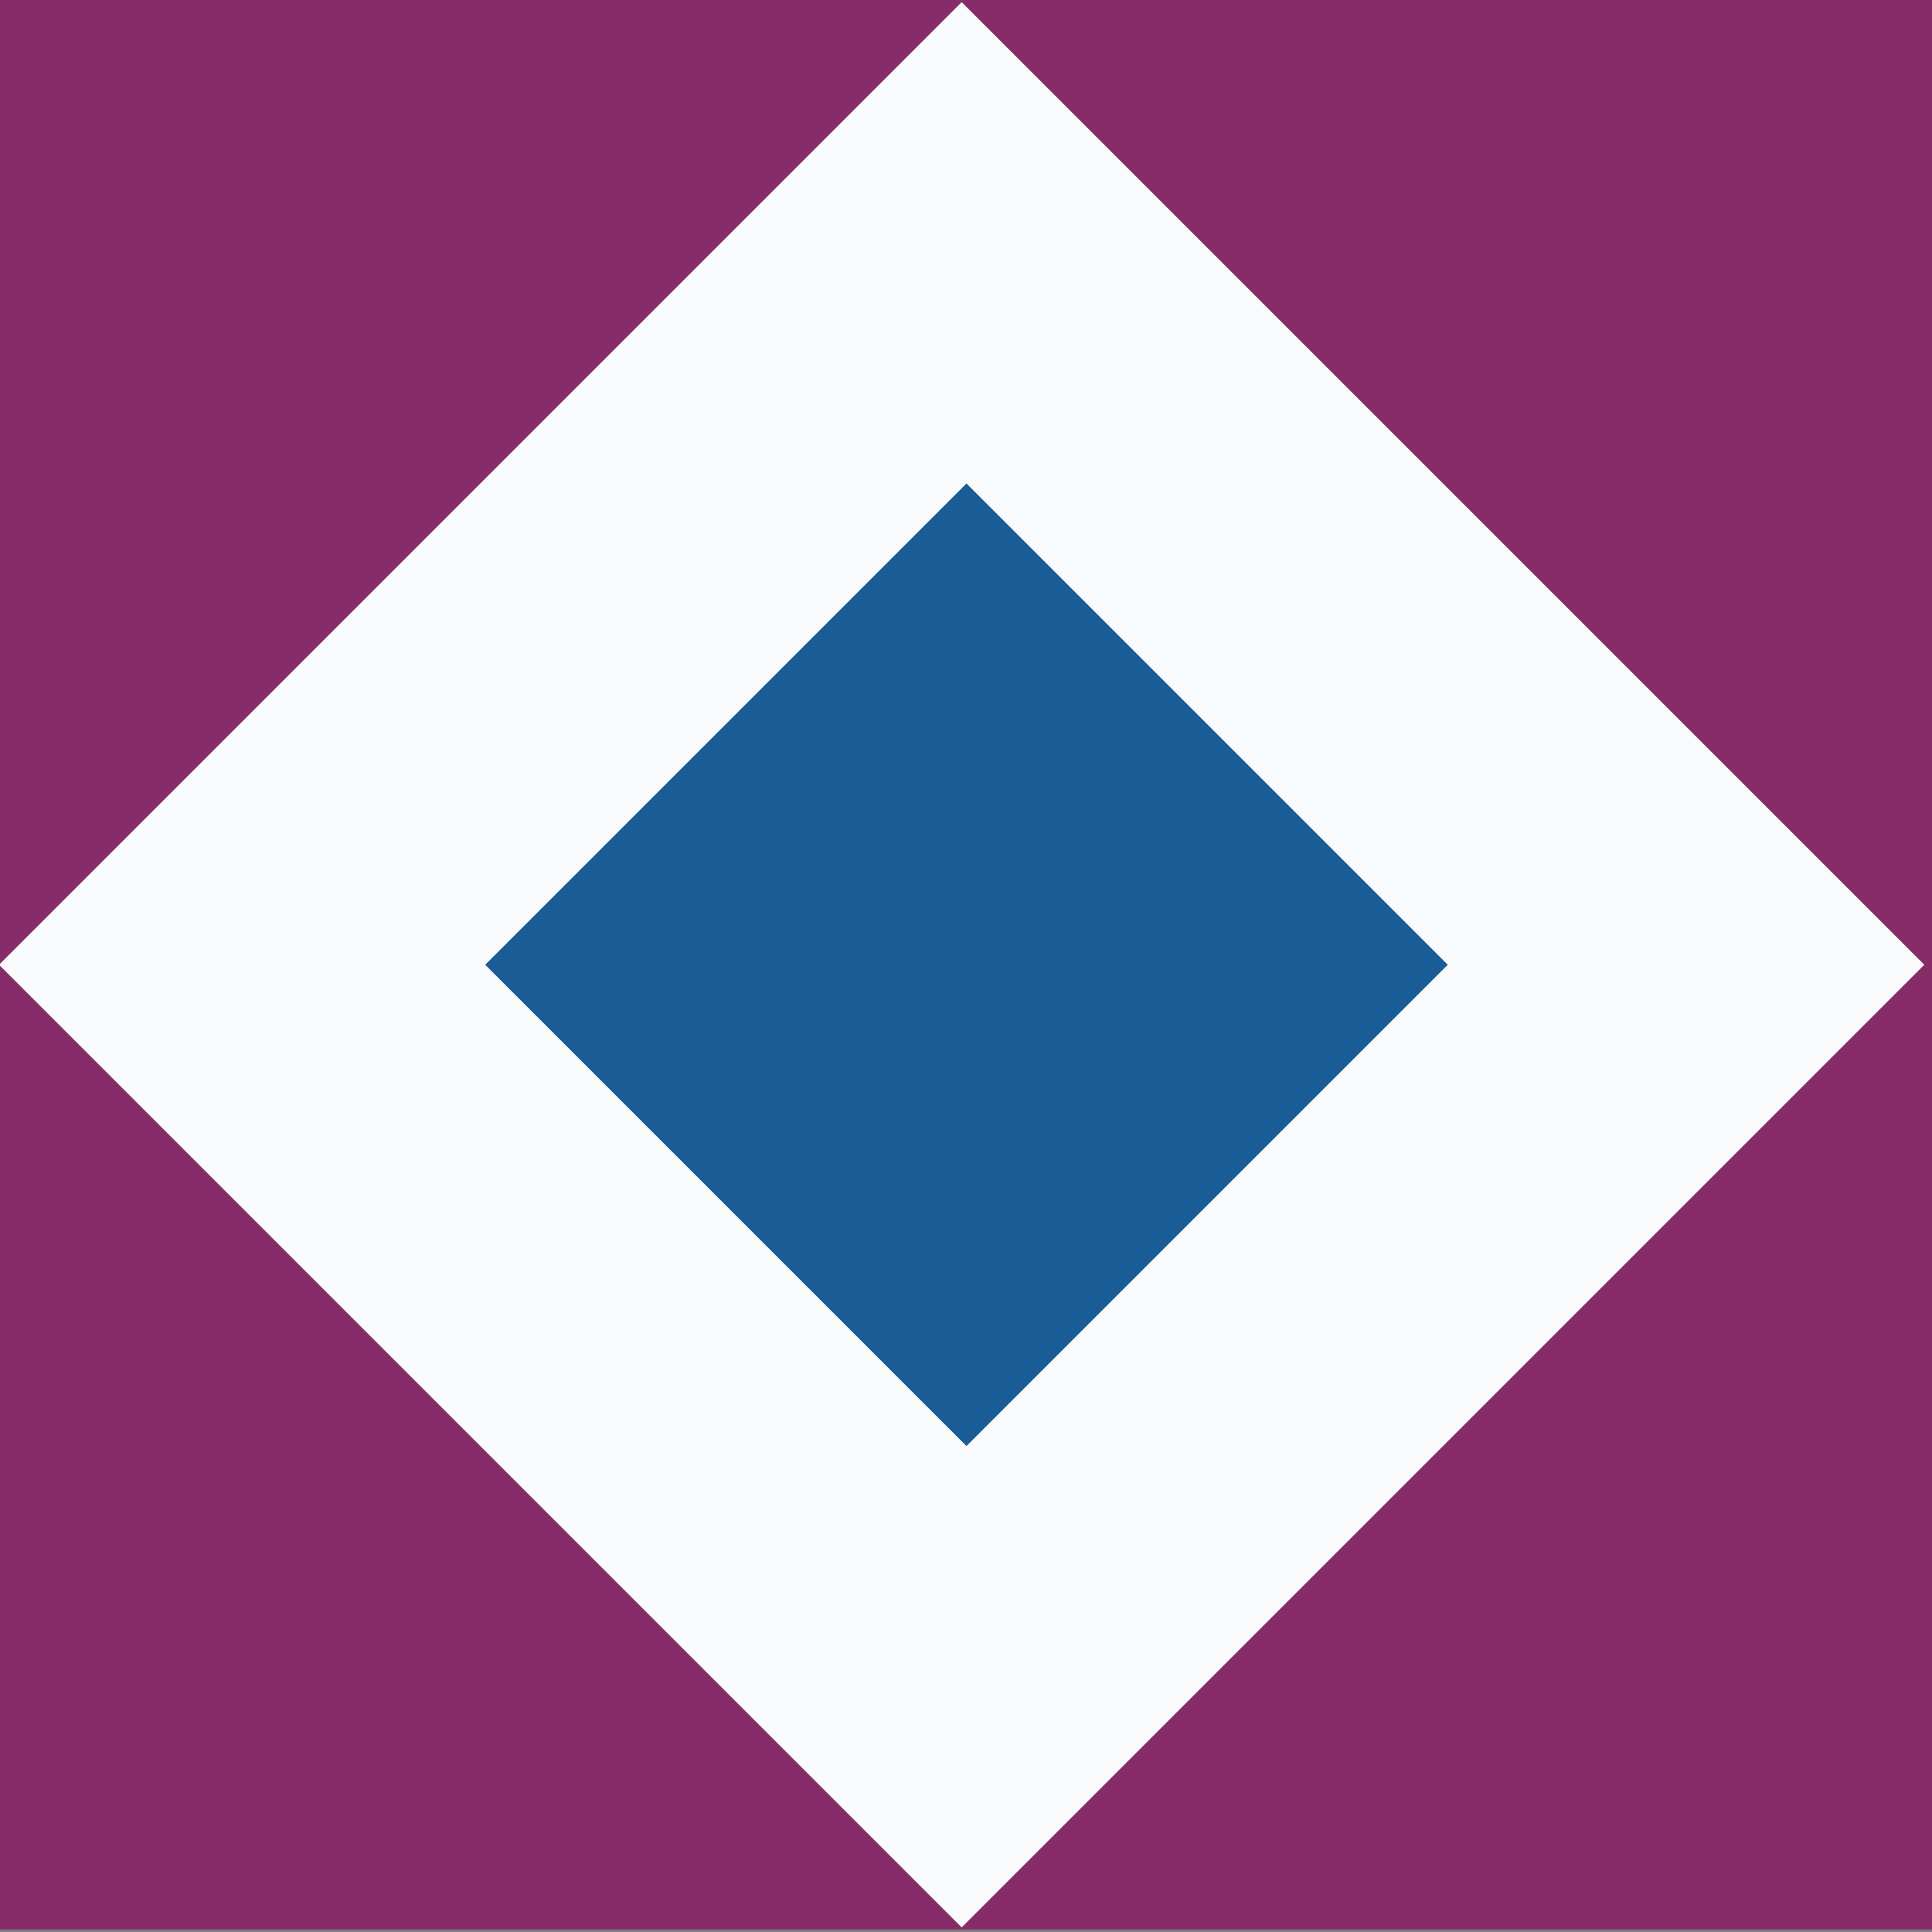 <svg xmlns="http://www.w3.org/2000/svg" width="28.1" height="28.1"><rect width="100%" height="100%" fill="#808080" stroke="none"/><path fill="#872c68" d="M0 28.064v-28.1h28.1v28.1z"/><path fill="#f8fafb" d="M-.014 14.032 13.987.031l14.001 14.001-14.001 14.001z"/><path fill="#1a5c96" d="m7.057 14.032 7-7 7 7-7 7z"/></svg>